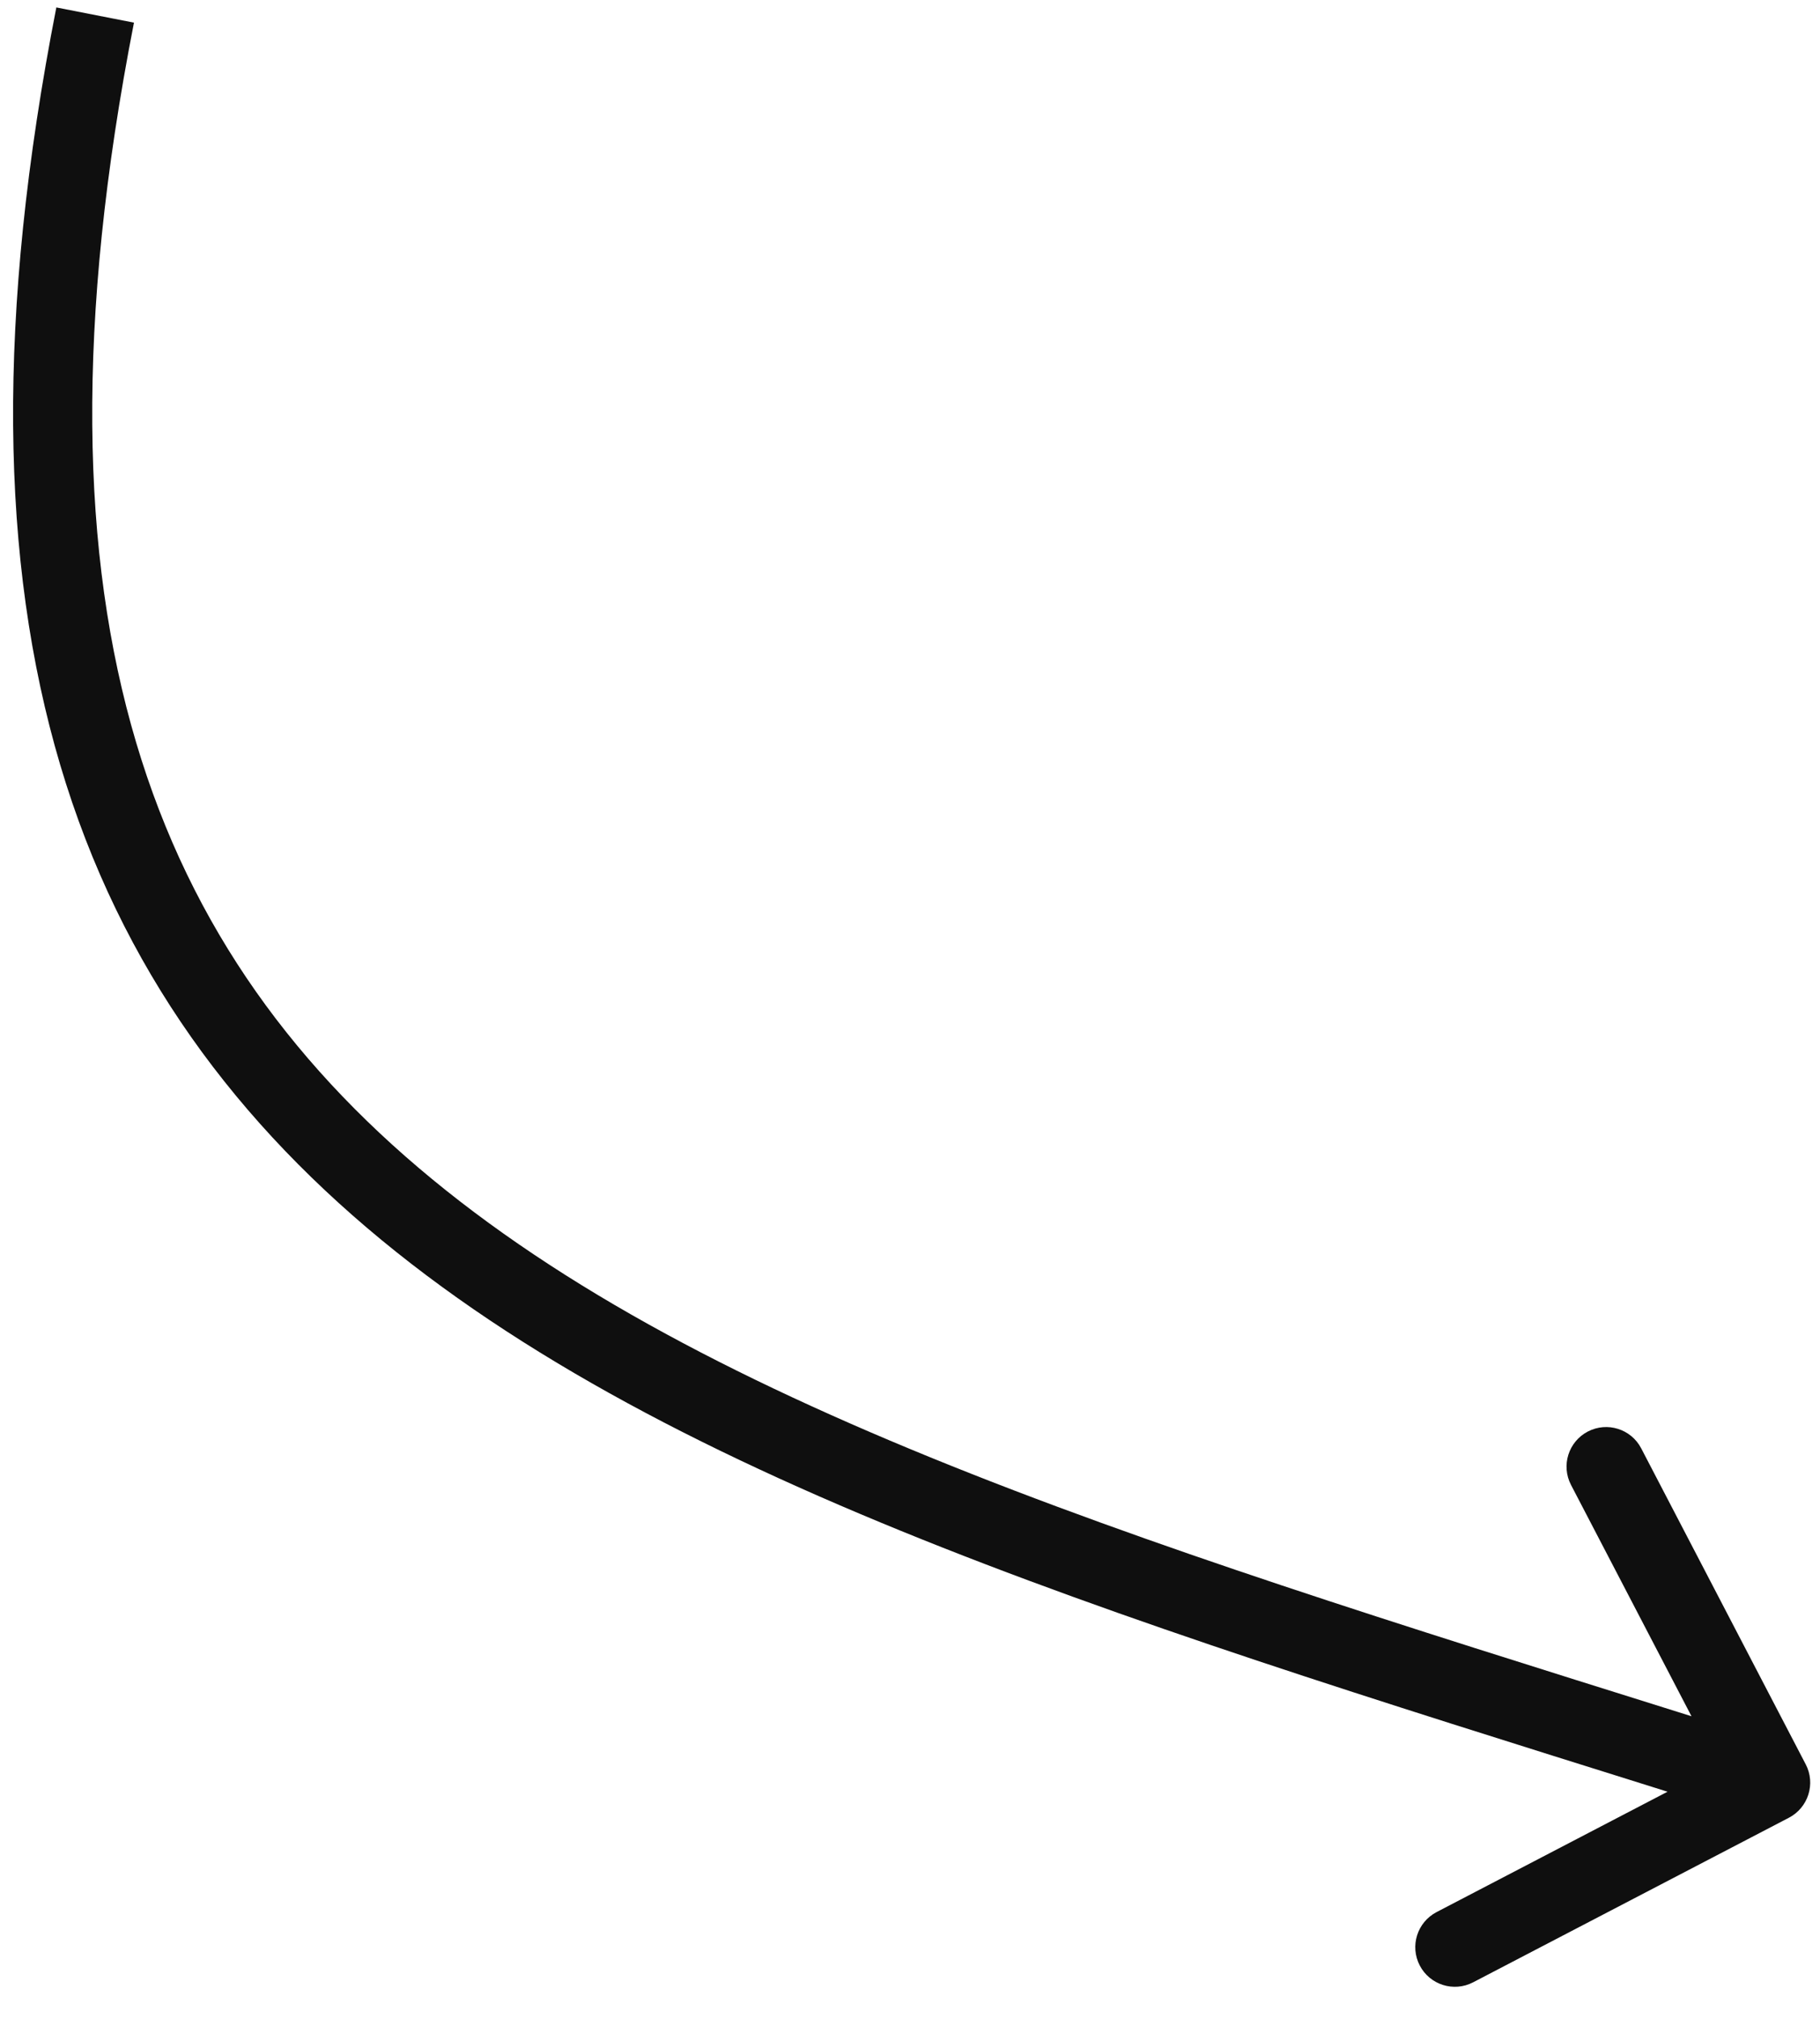 <?xml version="1.0" encoding="UTF-8"?> <svg xmlns="http://www.w3.org/2000/svg" width="46" height="51" viewBox="0 0 46 51" fill="none"> <path d="M45.639 44.571C45.895 45.06 45.704 45.664 45.215 45.92L37.233 50.078C36.743 50.333 36.139 50.143 35.884 49.653C35.629 49.163 35.819 48.56 36.309 48.304L43.404 44.608L39.707 37.513C39.452 37.023 39.642 36.419 40.132 36.164C40.622 35.909 41.226 36.099 41.481 36.589L45.639 44.571ZM3.386 0.572C1.905 8.142 2.038 14.034 3.44 18.754C4.836 23.455 7.513 27.072 11.264 30.065C15.034 33.074 19.889 35.455 25.626 37.65C31.365 39.846 37.909 41.829 45.053 44.079L44.452 45.987C37.347 43.749 30.723 41.742 24.911 39.518C19.099 37.294 14.022 34.826 10.016 31.628C5.992 28.416 3.05 24.469 1.522 19.324C-0 14.197 -0.097 7.959 1.424 0.188L3.386 0.572Z" fill="#0F0F0F"></path> </svg> 